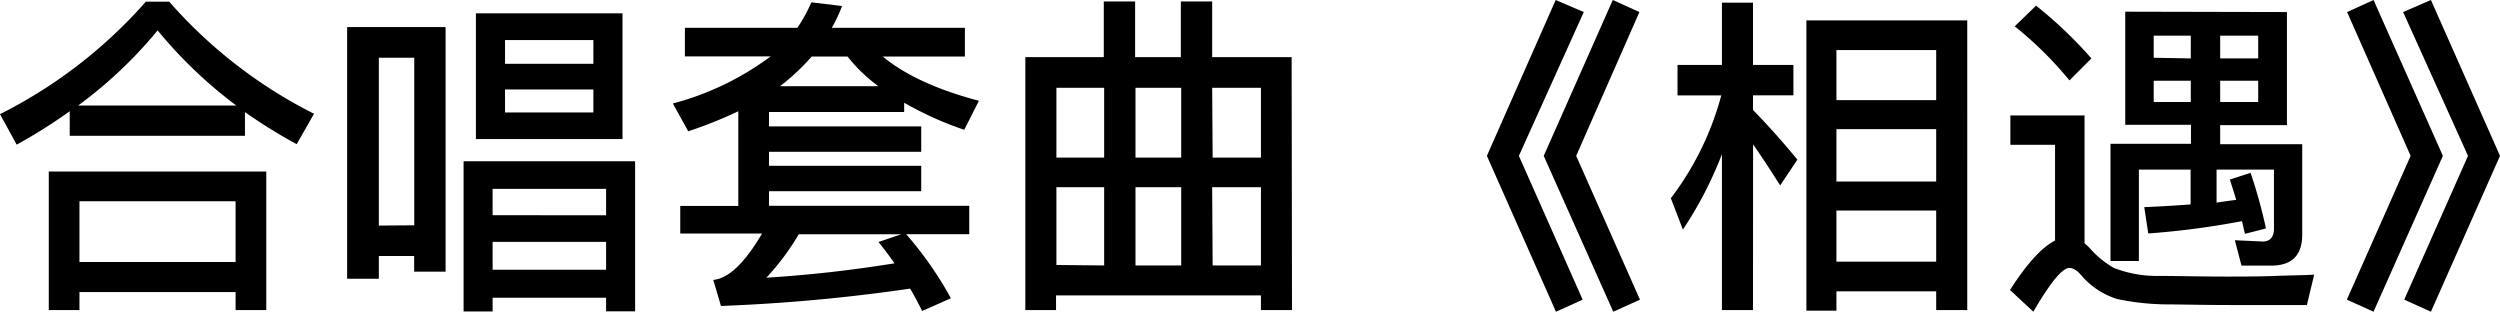 <svg xmlns="http://www.w3.org/2000/svg" viewBox="0 0 269.64 33.62"><title>资源 59</title><g id="图层_2" data-name="图层 2"><g id="图层_1-2" data-name="图层 1"><path d="M18.25.18A51.59,51.59,0,0,0,33.87,12.27L32,15.55a56.22,56.22,0,0,1-5.58-3.46v2.56H7.52V12a57.11,57.11,0,0,1-5.72,3.6L0,12.31A52,52,0,0,0,15.73.18ZM28.72,33.44H25.41V31.5H8.57v1.94H5.26V18.5H28.72ZM25.48,11.38A49,49,0,0,1,17,3.28a47.23,47.23,0,0,1-8.57,8.1Zm-.07,16.88V21.71H8.57v6.55Z"/><path d="M48.06,29.3H44.67V27.61H40.86v2.45H37.44V2.92H48.06Zm-3.38-5V6.23H40.86V24.33ZM68.5,33.58H65.37V32.11H53.13v1.48H50V17.39H68.5ZM67.14,1.44V15H51.33V1.44ZM65.37,23.22V20.37H53.13v2.84Zm0,5.87v-3H53.13v3ZM64,6.88V4.32H54.47V6.88Zm0,2.77H54.47v2.48H64Z"/><path d="M105.58,10.87,104,14a36.36,36.36,0,0,1-6.48-2.92v1H82.94v1.55H99.36v2.74H82.94v1.51H99.36v2.74H82.94v1.58h21.6v3.06h-6.8a39.11,39.11,0,0,1,4.82,6.91l-3.1,1.37c-.43-.86-.86-1.69-1.3-2.41A190.58,190.58,0,0,1,77.76,33l-.83-2.81c1.62-.14,3.38-1.8,5.26-5H73.37V22.21h6.26V12a46.92,46.92,0,0,1-5.4,2.16l-1.66-3A30.66,30.66,0,0,0,83.12,6.08H73.87V3H86A16.73,16.73,0,0,0,87.51.25l3.31.4A15.61,15.61,0,0,1,89.71,3h14.36v3.1H95.22C97.63,8.1,101.08,9.68,105.58,10.87ZM94.75,26.1l2.45-.83H86.15a26.73,26.73,0,0,1-3.49,4.68c4.75-.29,9.36-.83,13.82-1.55C95.9,27.57,95.33,26.82,94.75,26.1Zm-3.35-20H87.55a24.28,24.28,0,0,1-3.42,3.2H94.75A16.81,16.81,0,0,1,91.4,6.08Z"/><path d="M139.35,33.44H136V31.86h-22.1v1.58h-3.31V6.16h8.46v-6h3.38v6h4.93v-6h3.38v6h8.57ZM119.09,17V9.47h-5.15V17Zm0,11.63V20.19h-5.15v8.39ZM122.47,17h4.93V9.47h-4.93Zm0,11.63h4.93V20.19h-4.93ZM130.79,17H136V9.47h-5.26Zm0,11.63H136V20.19h-5.26Z"/><path d="M170.82,1.3l-7,15.51,6.88,15.51-2.88,1.3-7.45-16.81L167.79,0Zm6,0L170,16.81l6.88,15.51-2.88,1.3L166.5,16.81,173.95,0Z"/><path d="M189.07,33.44h-3.35V16.63a41.27,41.27,0,0,1-4.21,8.13l-1.3-3.38a31.9,31.9,0,0,0,5.44-11.09h-4.72V7h4.79V.29h3.35V7h4.36v3.28h-4.36v1.58c1.58,1.62,3.2,3.42,4.79,5.36L192,20q-1.67-2.65-2.92-4.43Zm23.11,0h-3.35V31.42H198.07v2.09h-3.24V2.2h17.35ZM208.83,10.8V5.4H198.07v5.4Zm0,8.78V13.93H198.07v5.65Zm0,8.64V22.71H198.07v5.51Z"/><path d="M234.07,32.83a26.72,26.72,0,0,1-5.72-.58,8.3,8.3,0,0,1-3.78-2.45c-.5-.61-.94-.9-1.37-.9-.76,0-2.05,1.55-3.89,4.72l-2.52-2.34c1.8-2.81,3.42-4.61,4.86-5.33V15.62h-4.82V12.45h8V26.24a6.7,6.7,0,0,1,.54.5A10.09,10.09,0,0,0,228,28.9a12.77,12.77,0,0,0,4.79.86c2,0,4.46.07,7.27.07,1.73,0,3.53,0,5.36-.07s3.2-.07,4.18-.14l-.79,3.28h-8.28C238.53,32.9,236.37,32.86,234.07,32.83ZM225.57,6.3,223.2,8.67a39.42,39.42,0,0,0-5.9-5.83L219.6.61A45.79,45.79,0,0,1,225.57,6.3Zm21.09-5v12.2h-7.2v2.05h8.85V25.3q0,3.35-3.35,3.35h-3.2l-.72-2.74,3,.14c.79,0,1.22-.47,1.22-1.4V18.29h-6.19v3.56c.76-.11,1.48-.22,2.12-.29-.22-.76-.47-1.48-.68-2.2l2.23-.72a55.09,55.09,0,0,1,1.66,6l-2.27.58c-.11-.47-.22-.94-.32-1.37a87,87,0,0,1-10.11,1.33l-.43-2.84c1.8-.07,3.46-.18,5-.29V18.29h-5.58v9.86h-3.06V15.51h8.68V13.46h-7.09V1.26Zm-10.37,5V3.85h-4V6.23Zm0,2.41h-4V11h4Zm3.17-2.41h4.1V3.85h-4.1Zm4.1,2.41h-4.1V11h4.1Z"/><path d="M263.48,16.81,256,33.62l-2.88-1.3L260,16.81,253.15,1.3,256,0Zm6.16,0-7.45,16.81-2.88-1.3,6.88-15.51-7-15.51,3-1.3Z"/></g></g></svg>
